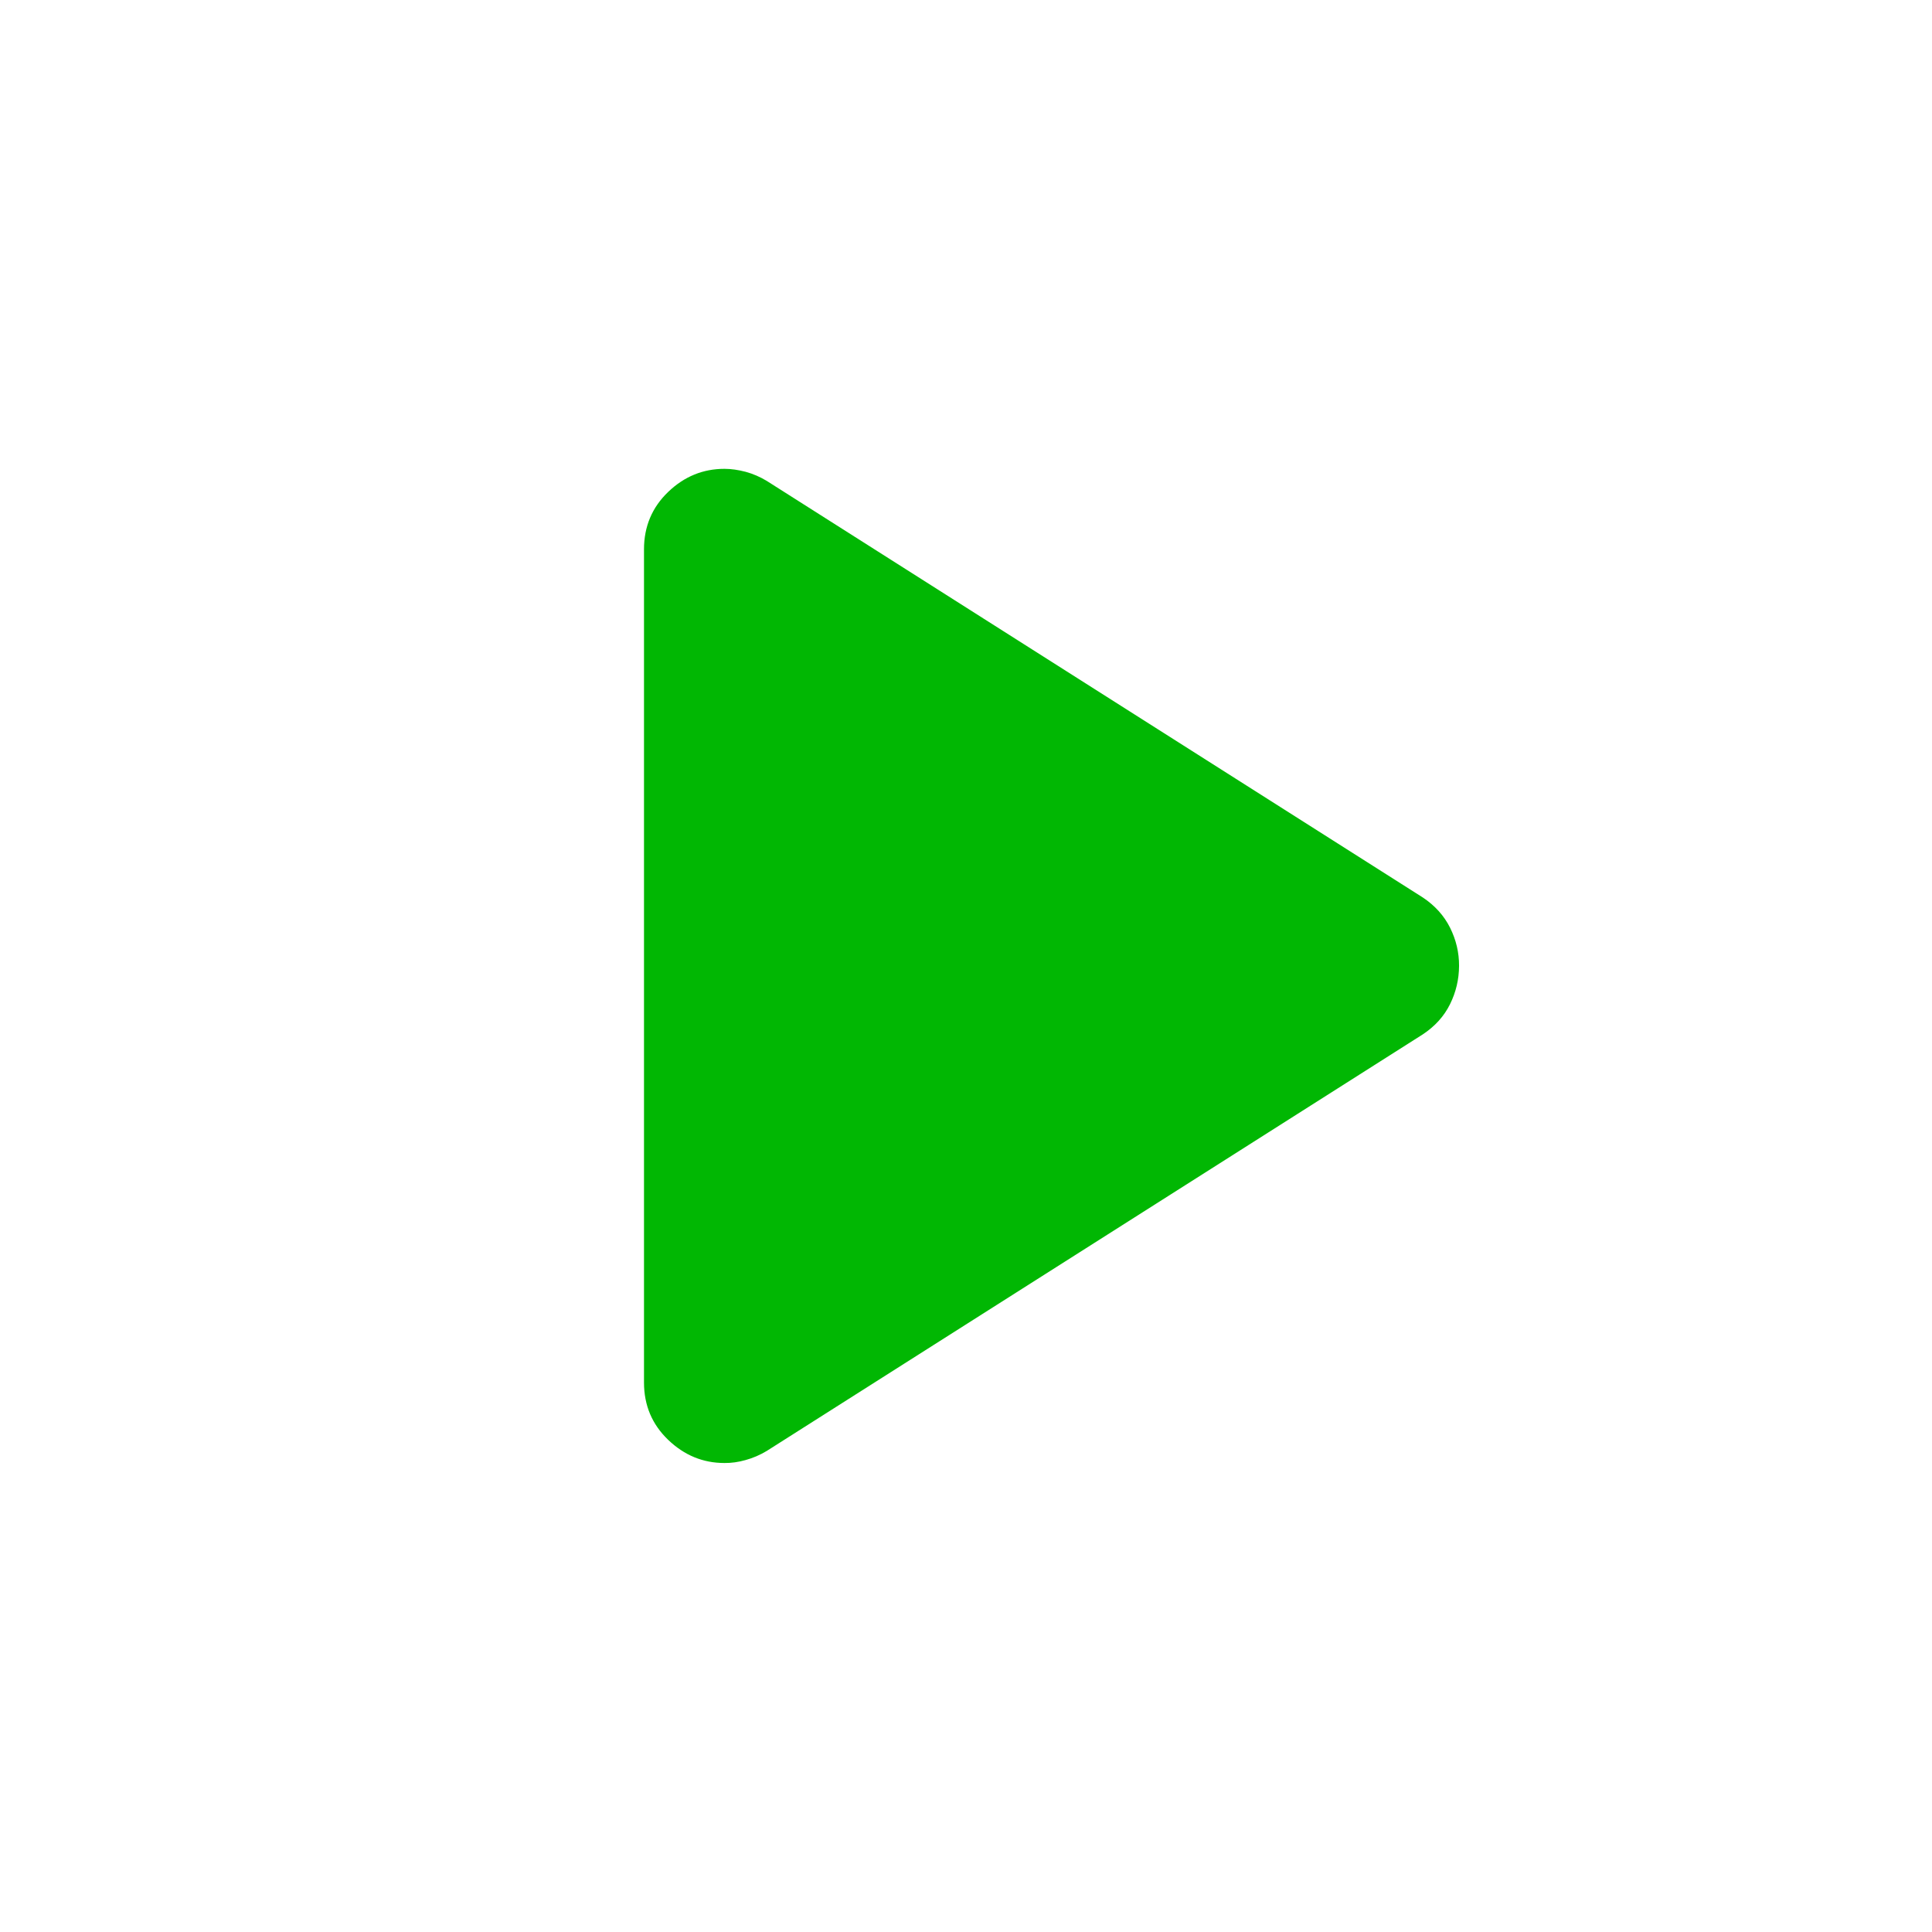 <svg preserveAspectRatio="none" width="100%" height="100%" overflow="visible" style="display: block;" viewBox="0 0 24 24" fill="none" xmlns="http://www.w3.org/2000/svg">
<g id="material-symbols:play-arrow-rounded">
<path id="Vector" d="M8 17.174V6.824C8 6.541 8.1 6.303 8.3 6.111C8.5 5.919 8.733 5.824 9 5.824C9.083 5.824 9.171 5.837 9.263 5.861C9.355 5.886 9.442 5.924 9.525 5.974L17.675 11.149C17.825 11.249 17.938 11.374 18.013 11.524C18.088 11.674 18.126 11.833 18.125 11.999C18.124 12.166 18.087 12.324 18.013 12.474C17.939 12.624 17.826 12.749 17.675 12.849L9.525 18.024C9.442 18.074 9.354 18.112 9.263 18.137C9.172 18.163 9.084 18.175 9 18.174C8.733 18.174 8.5 18.078 8.3 17.886C8.1 17.694 8 17.457 8 17.174Z" fill="#01B703"/>
</g>
</svg>
